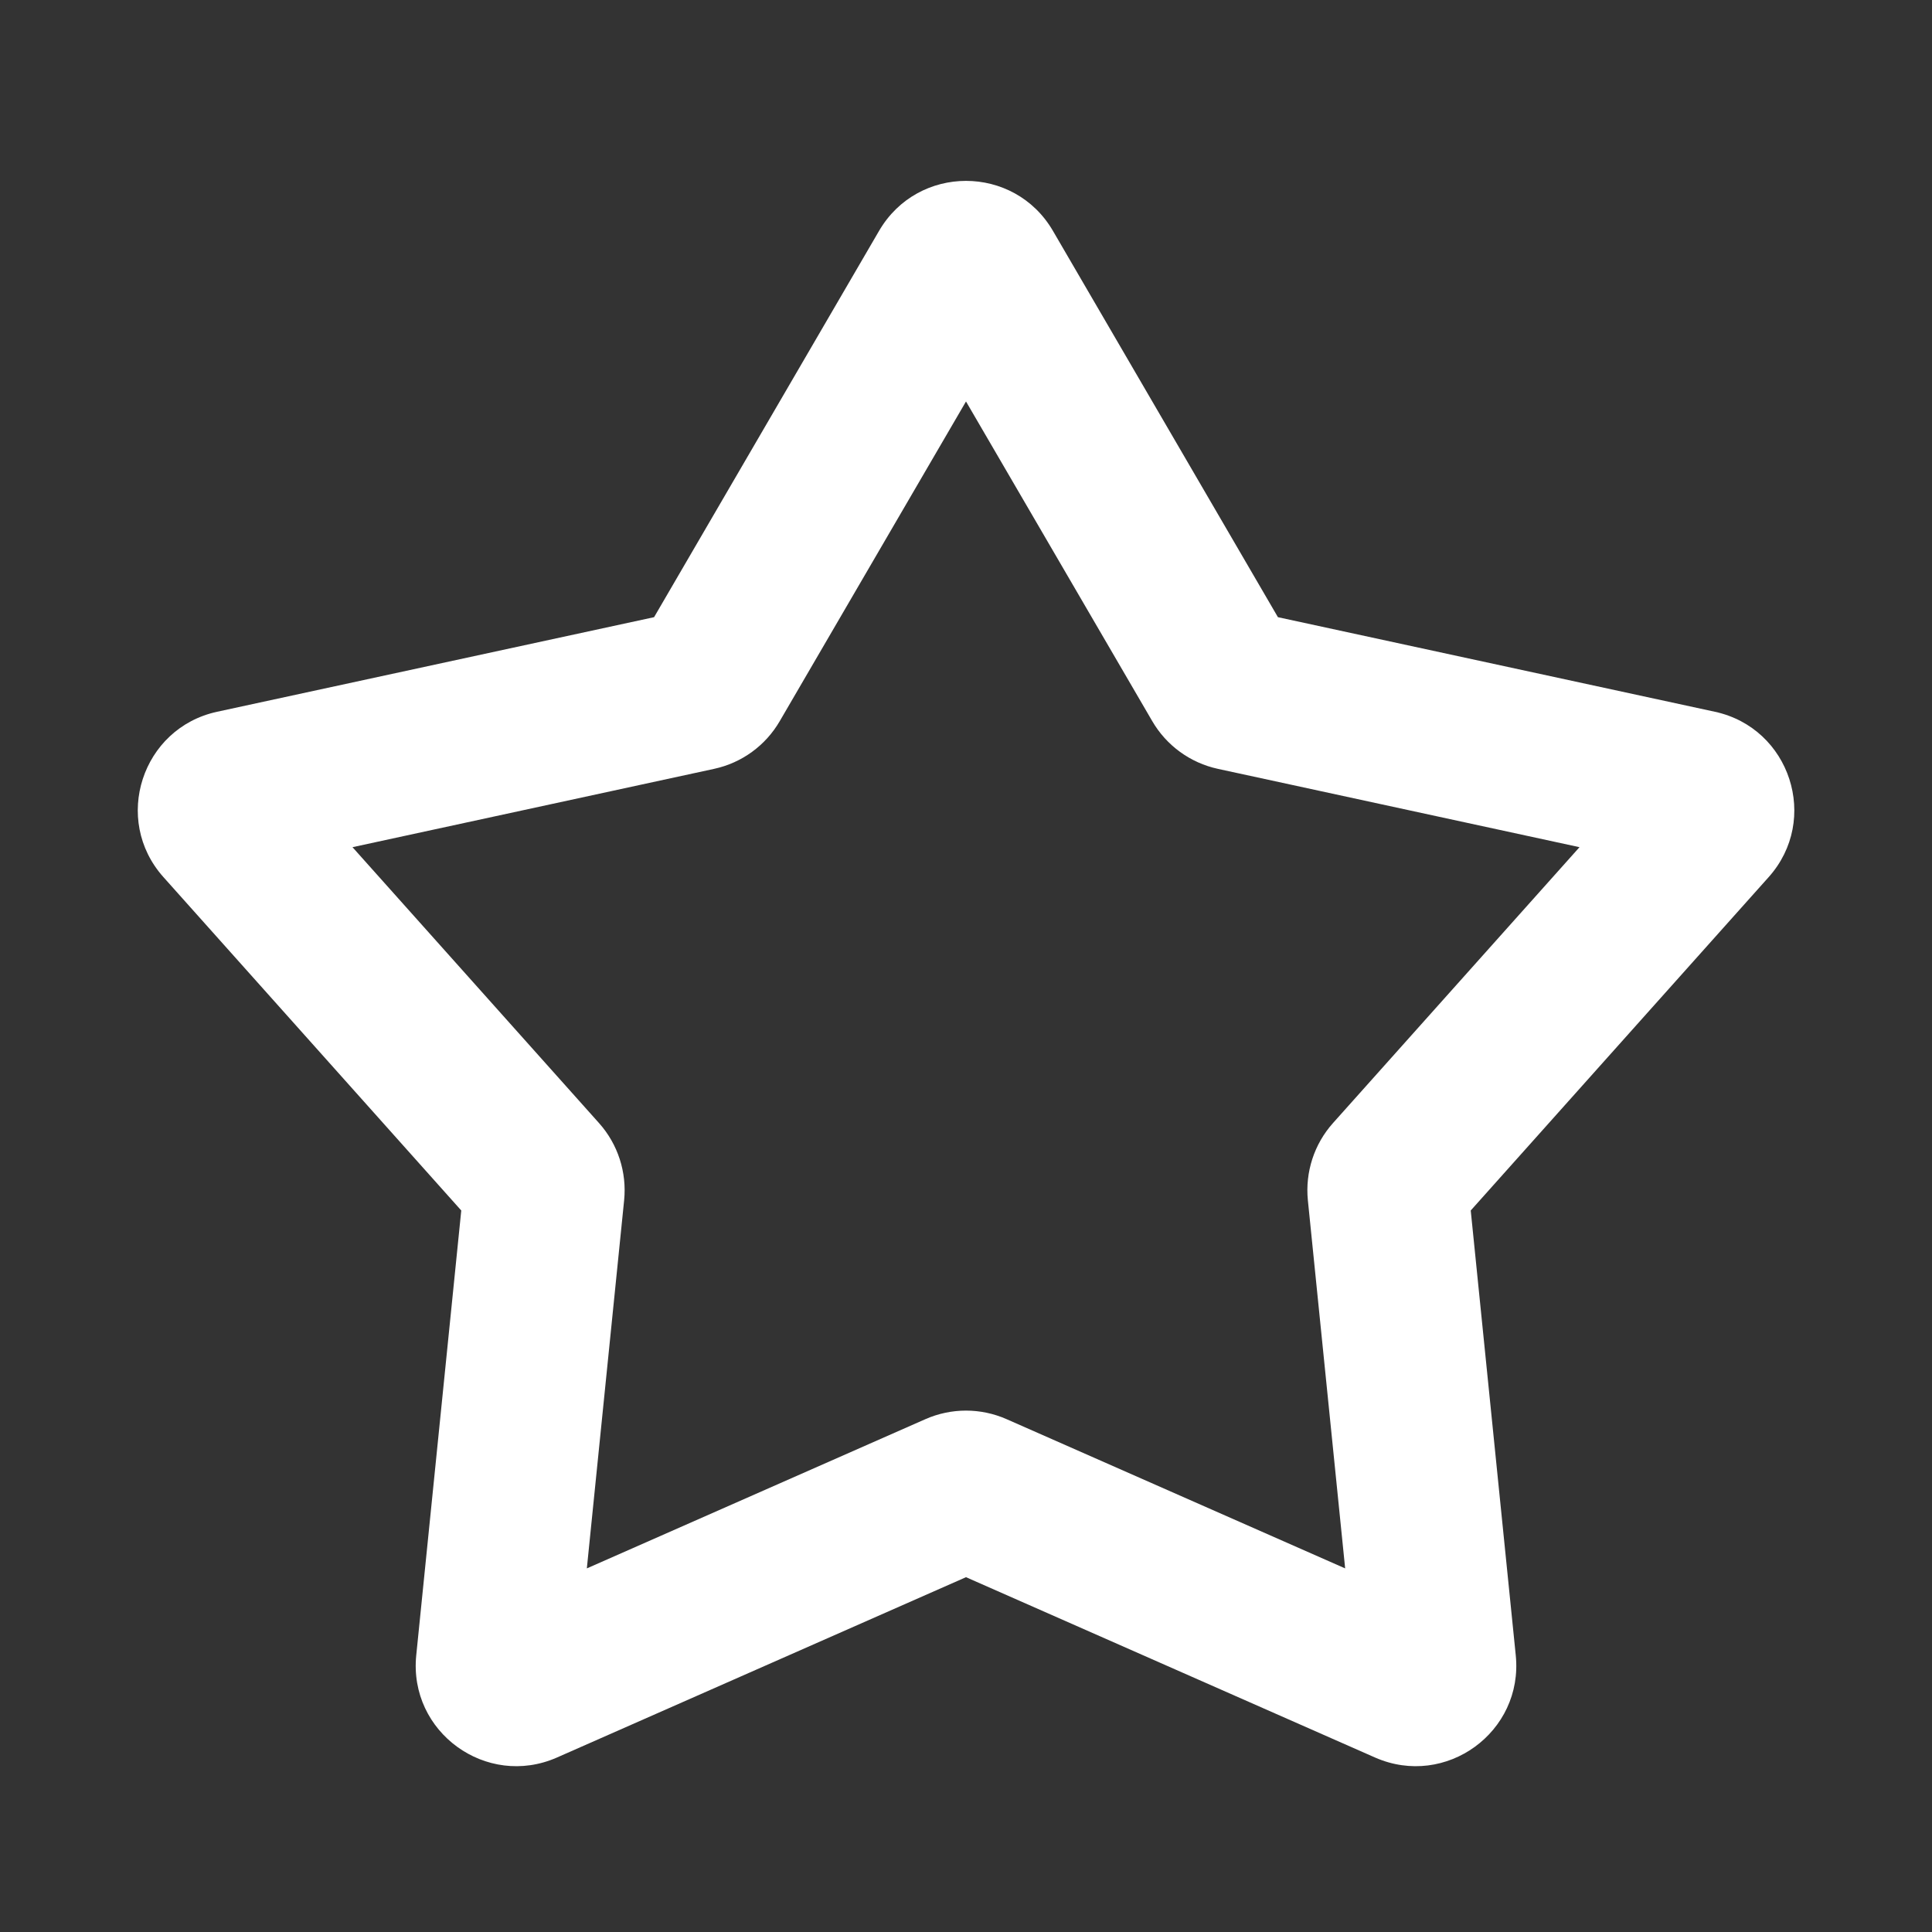 <svg width="20" height="20" viewBox="0 0 20 20" fill="none" xmlns="http://www.w3.org/2000/svg">
<rect x="0" y="0" width="20" height="20" fill="#333333" stroke="none"/>
<path fill-rule="evenodd" clip-rule="evenodd" d="M9.1 2.39C9.502 1.7 10.498 1.7 10.9 2.39L13.229 6.389L17.752 7.368C18.533 7.537 18.841 8.485 18.309 9.08L15.225 12.531L15.691 17.135C15.772 17.93 14.966 18.515 14.235 18.194L10 16.327L5.765 18.194C5.035 18.515 4.228 17.93 4.309 17.135L4.775 12.531L1.692 9.08C1.16 8.485 1.468 7.537 2.248 7.368L6.771 6.389L9.1 2.39ZM10 4.156L8.072 7.465C7.925 7.718 7.679 7.897 7.393 7.959L3.649 8.77L6.201 11.626C6.396 11.844 6.49 12.134 6.461 12.425L6.075 16.236L9.58 14.691C9.848 14.573 10.152 14.573 10.42 14.691L13.925 16.236L13.539 12.425C13.51 12.134 13.604 11.844 13.799 11.626L16.351 8.77L12.607 7.959C12.322 7.897 12.075 7.718 11.928 7.465L10 4.156Z" fill="white"/>
</svg>
